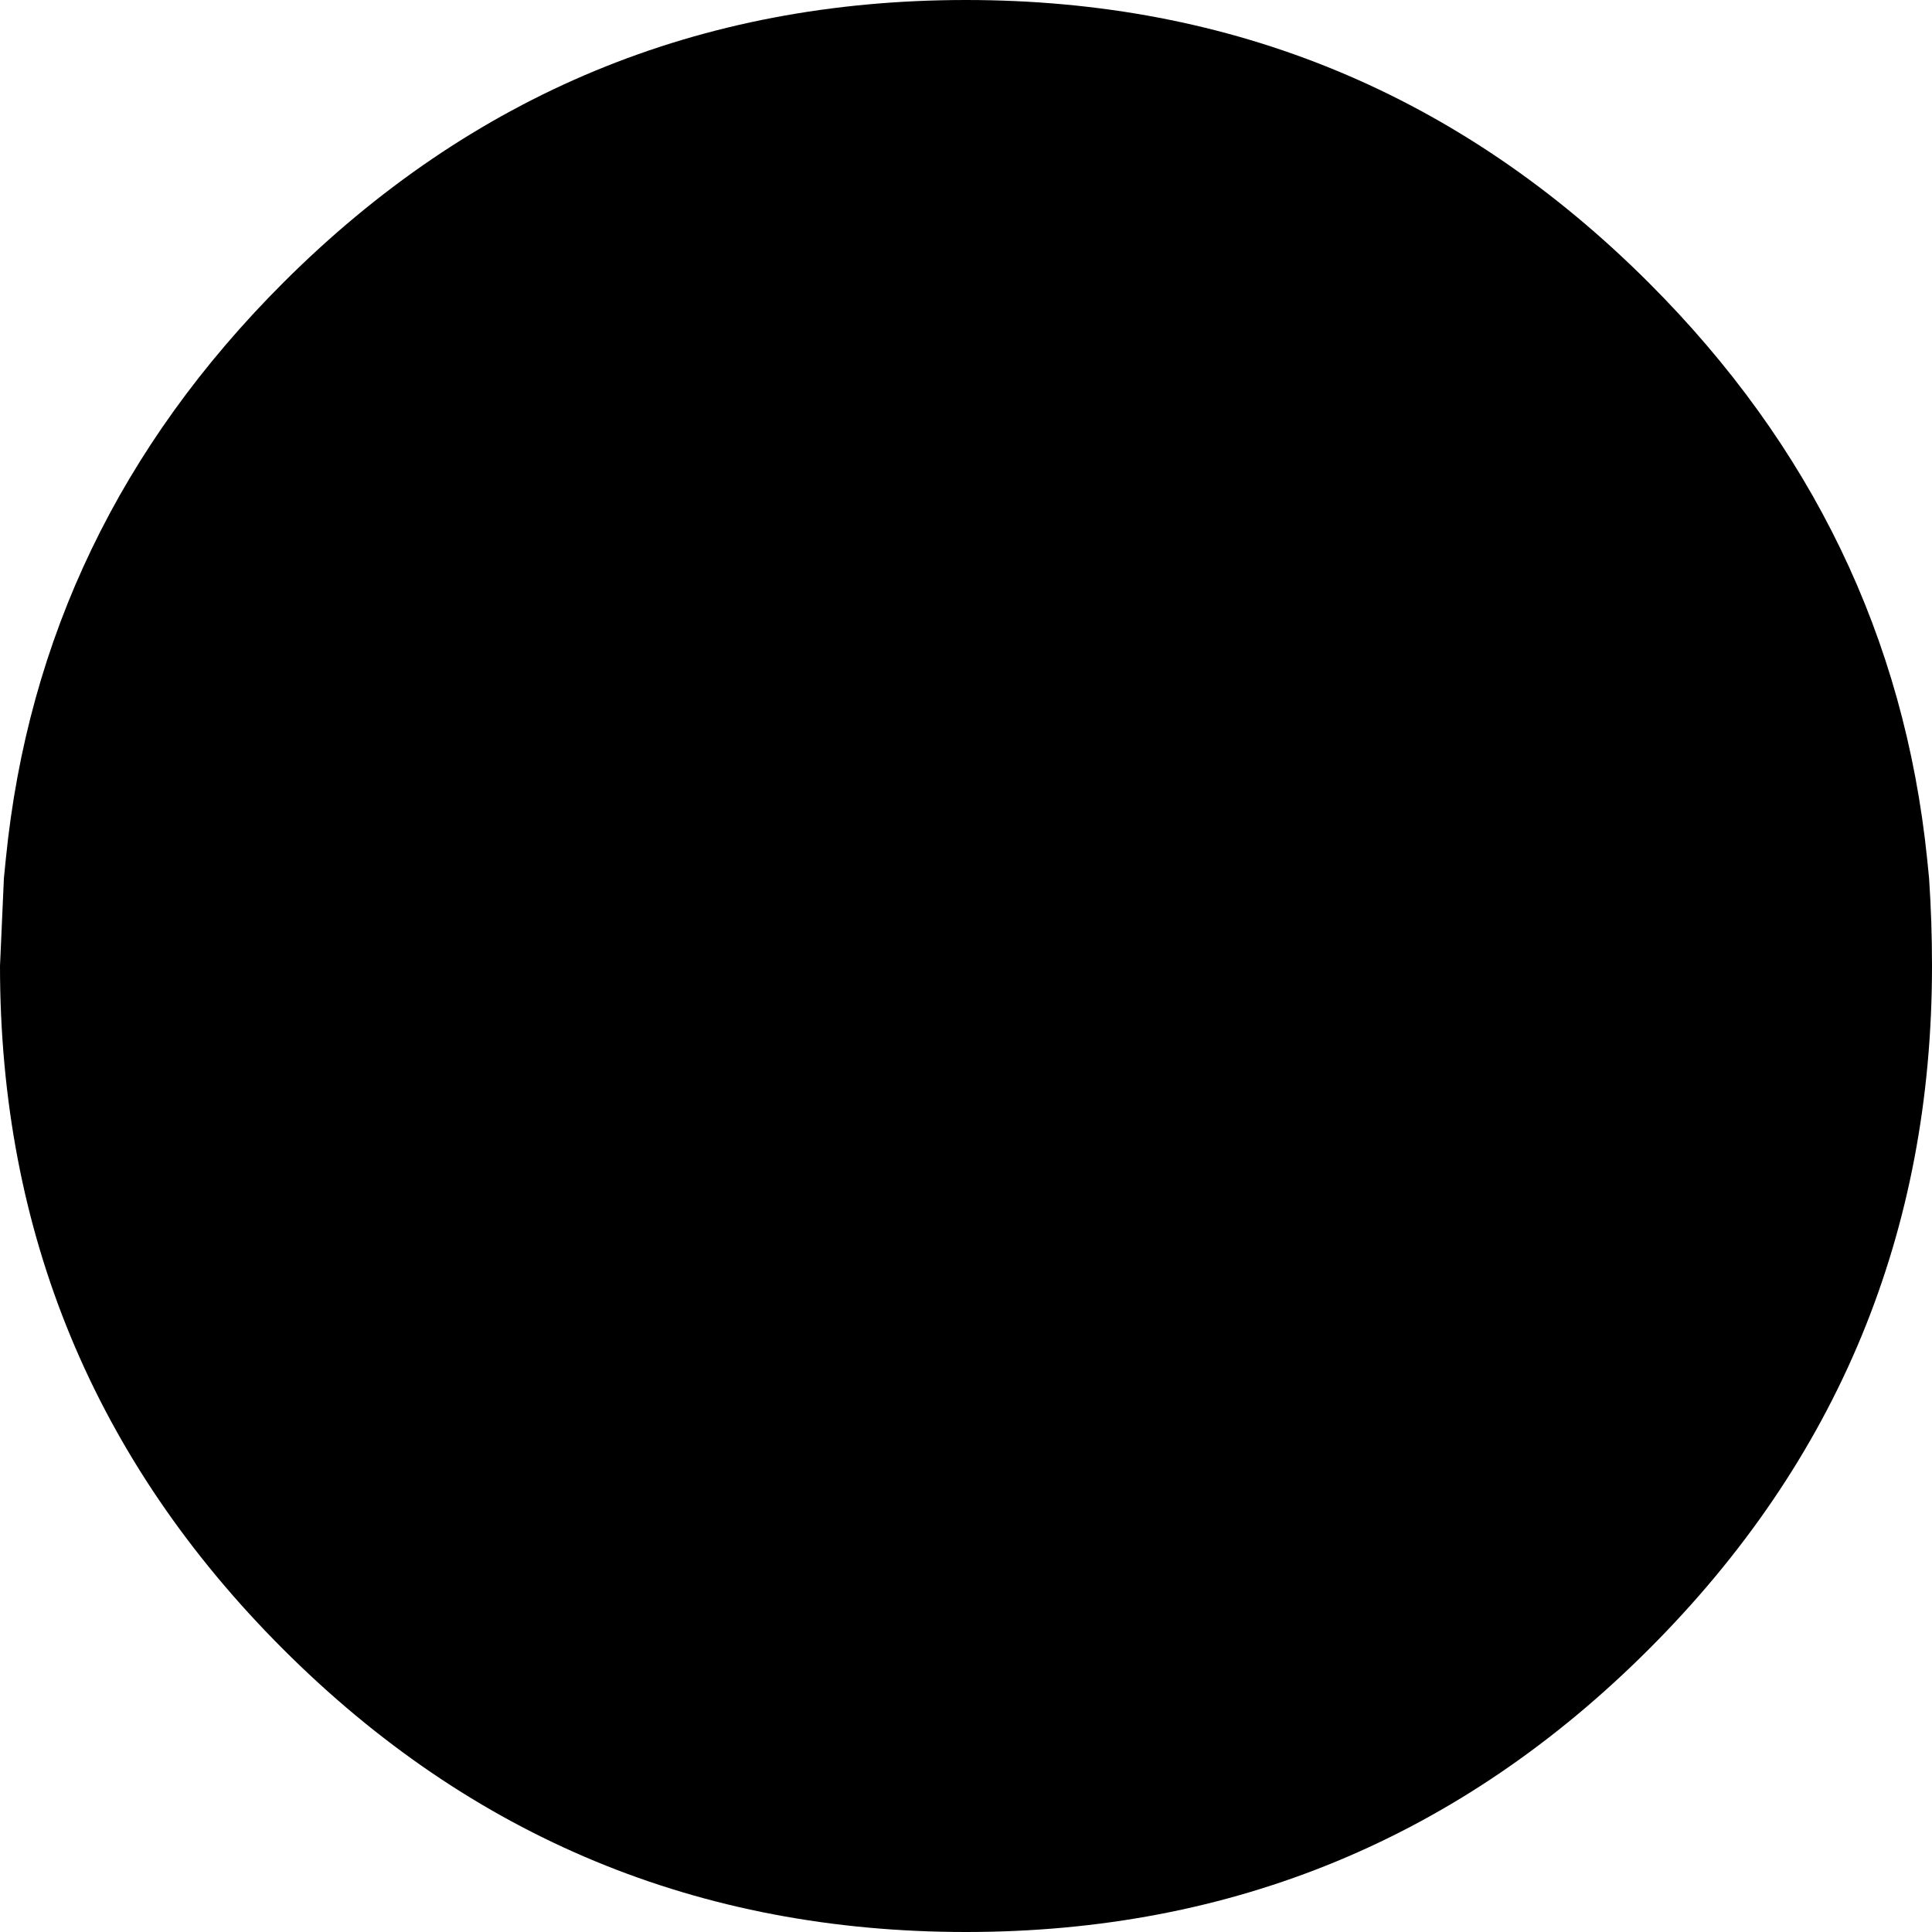 <?xml version="1.0" encoding="UTF-8" standalone="no"?>
<svg xmlns:xlink="http://www.w3.org/1999/xlink" height="99.0px" width="99.0px" xmlns="http://www.w3.org/2000/svg">
  <g transform="matrix(1.0, 0.0, 0.0, 1.0, 137.0, -56.0)">
    <path d="M-87.5 56.0 Q-67.0 56.0 -52.5 70.5 -40.0 83.0 -38.25 100.0 L-38.15 101.0 Q-38.0 103.2 -38.0 105.5 -38.0 126.0 -52.5 140.5 -67.0 155.0 -87.5 155.0 -108.0 155.0 -122.5 140.5 -137.0 126.0 -137.0 105.5 L-136.8 101.0 -136.7 100.0 Q-135.0 83.0 -122.5 70.5 -108.0 56.0 -87.5 56.0" fill="#000000" fill-rule="evenodd" stroke="none"/>
  </g>
</svg>
